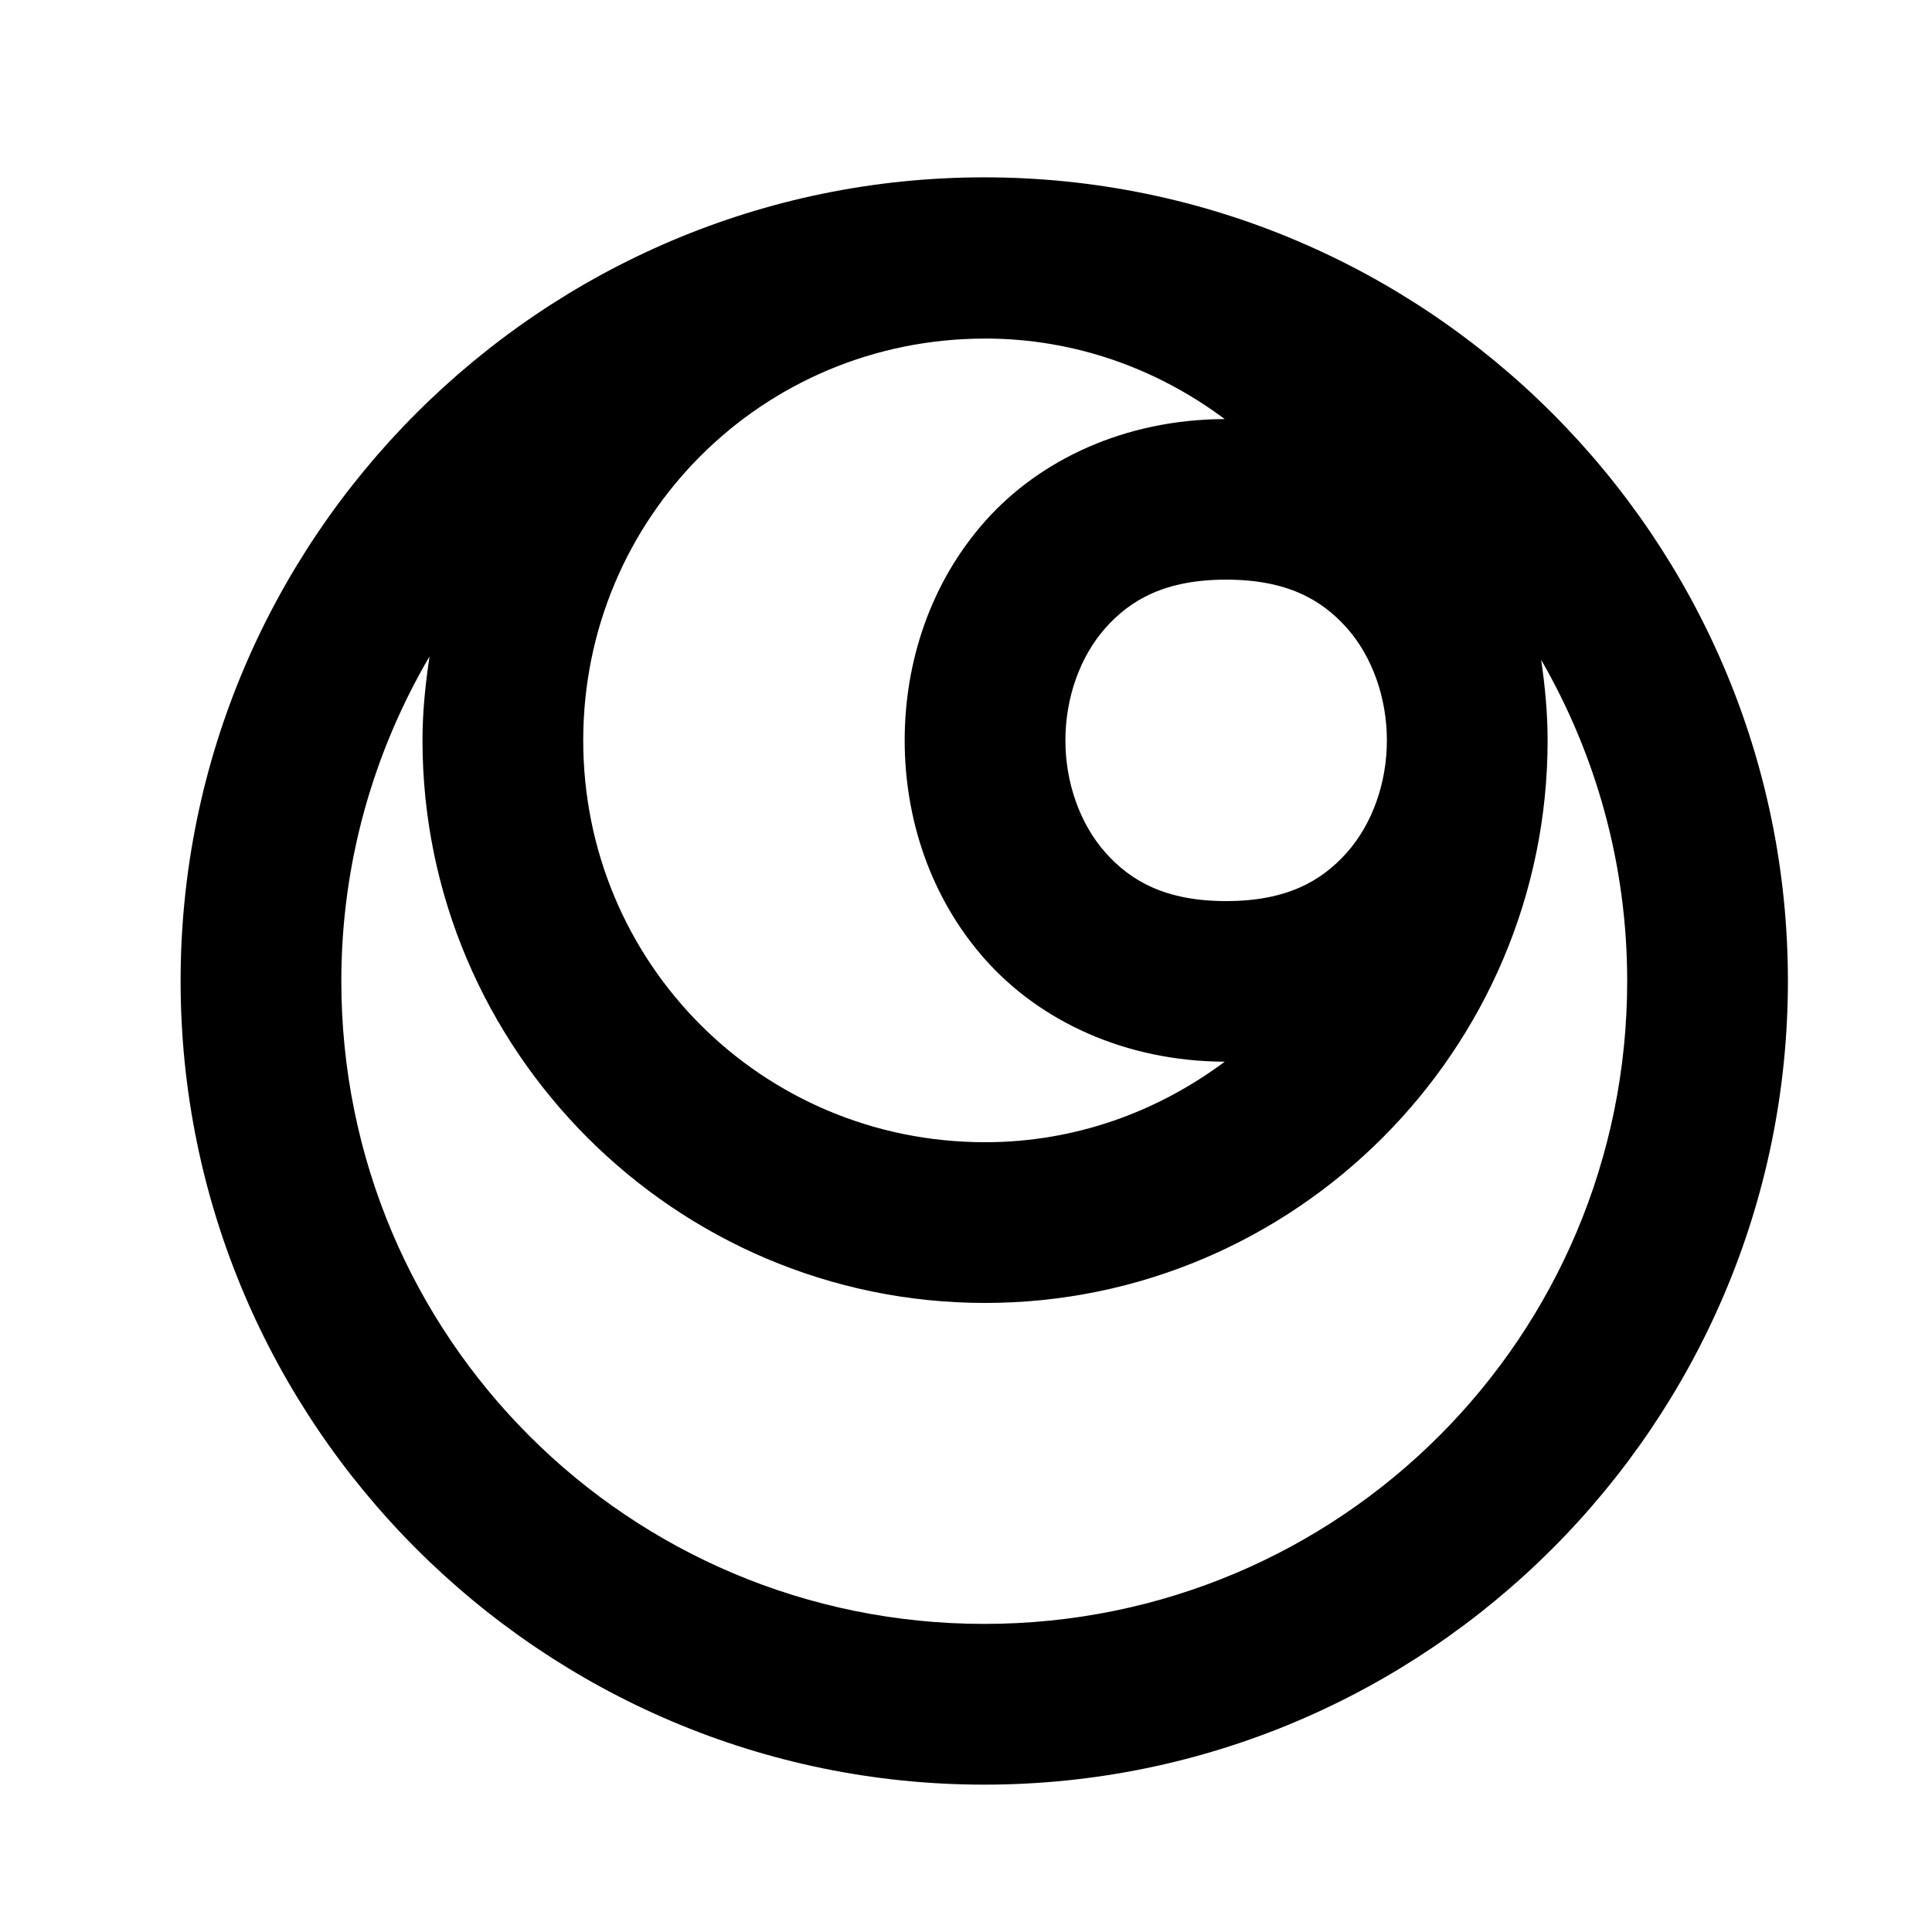 <?xml version="1.0" encoding="UTF-8"?>
<svg xmlns="http://www.w3.org/2000/svg" id="holistic_approach" viewBox="0 0 1000 1000">
  <path d="M509.45,91.79c-229.19,0-415.97,186.78-415.97,415.97s186.78,415.97,415.97,415.97,415.97-186.78,415.97-415.97S738.64,91.79,509.45,91.79Zm.41,83.44c46.81,0,89.4,15.84,124.06,41.68-51.67,.2-95.69,20.99-123.98,52.81-28.42,31.97-41.68,73.06-41.68,113.5s13.26,81.44,41.68,113.42c28.28,31.82,72.31,52.69,123.98,52.89-34.65,25.83-77.25,41.68-124.06,41.68-115.36,0-207.98-92.62-207.98-207.98s92.62-207.98,207.98-207.98Zm124.79,124.79c31.2,0,49.3,10.2,62.48,25.02,13.17,14.82,20.72,36.22,20.72,58.17s-7.54,43.27-20.72,58.09c-13.17,14.82-31.28,25.1-62.48,25.1s-49.3-10.28-62.48-25.1c-13.17-14.82-20.72-36.14-20.72-58.09s7.54-43.35,20.72-58.17c13.17-14.82,31.28-25.02,62.48-25.02Zm-412.31,39.73c-2.15,14.22-3.66,28.66-3.66,43.47,0,160.32,130.86,291.18,291.18,291.18s291.18-130.86,291.18-291.18c0-14.18-1.35-28.03-3.33-41.68,28.2,48.9,44.52,105.56,44.52,166.22,0,184.2-148.58,332.77-332.77,332.77S176.67,691.96,176.67,507.76c0-61.43,16.8-118.7,45.66-168.01Z"></path>
</svg>
